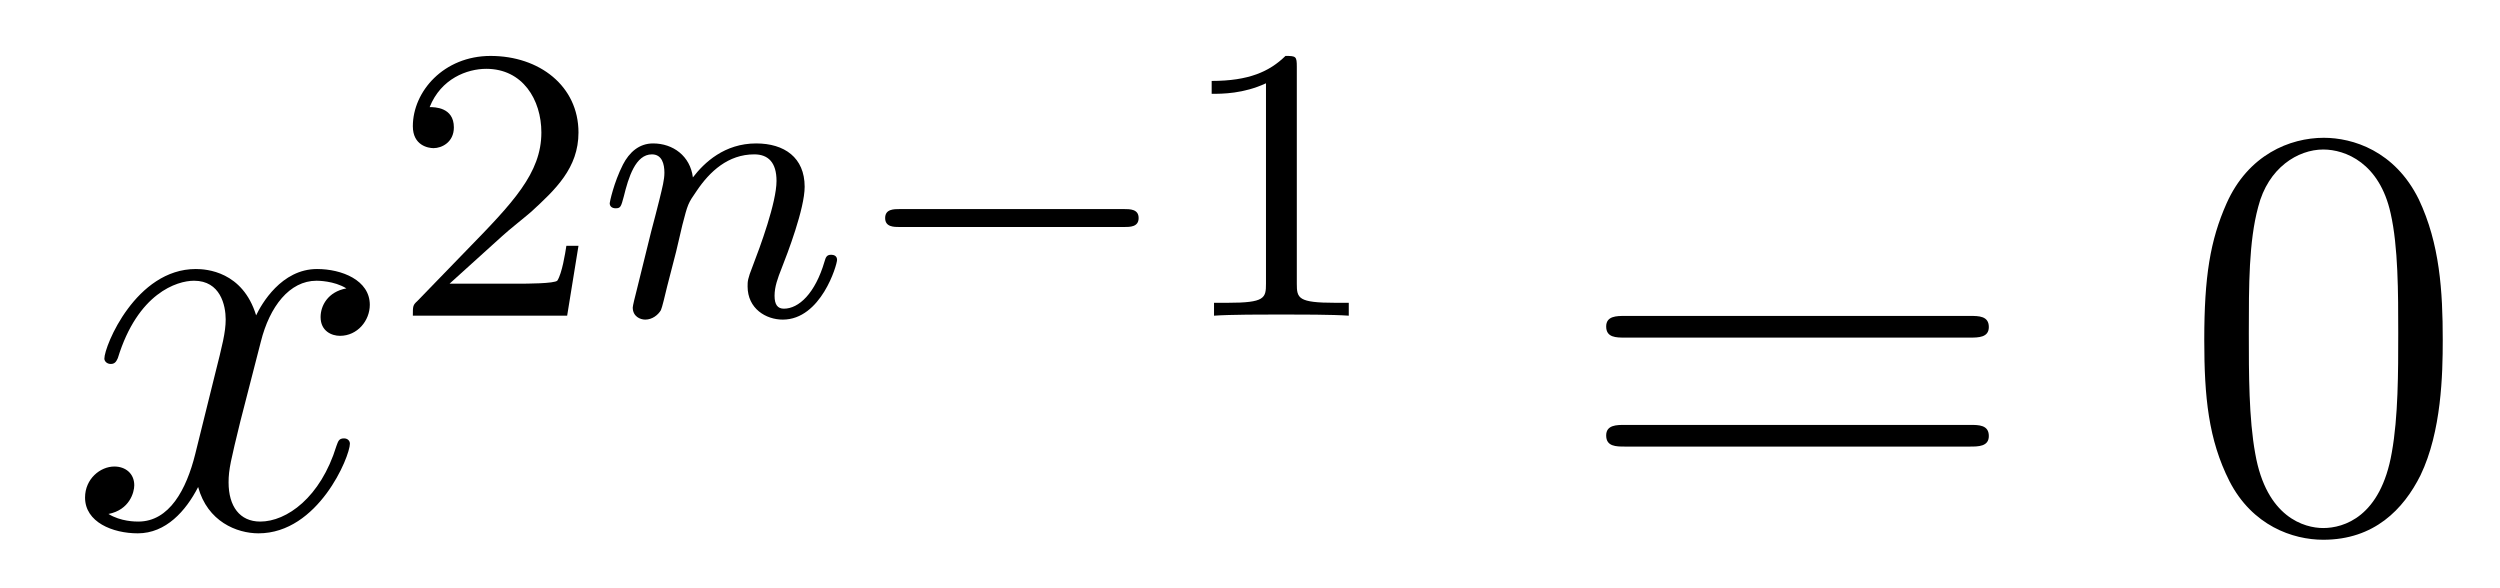 <?xml version='1.0'?>
<!-- This file was generated by dvisvgm 1.14.1 -->
<svg height='12pt' version='1.1' viewBox='0 -12 51 12' width='51pt' xmlns='http://www.w3.org/2000/svg' xmlns:xlink='http://www.w3.org/1999/xlink'>
<g id='page1'>
<g transform='matrix(1 0 0 1 -127 653)'>
<path d='M134.066 -659.117C133.684 -659.046 133.54 -658.759 133.54 -658.532C133.54 -658.245 133.767 -658.149 133.935 -658.149C134.293 -658.149 134.544 -658.46 134.544 -658.782C134.544 -659.285 133.971 -659.512 133.468 -659.512C132.739 -659.512 132.333 -658.794 132.225 -658.567C131.95 -659.464 131.209 -659.512 130.994 -659.512C129.775 -659.512 129.129 -657.946 129.129 -657.683C129.129 -657.635 129.177 -657.575 129.261 -657.575C129.356 -657.575 129.38 -657.647 129.404 -657.695C129.811 -659.022 130.612 -659.273 130.958 -659.273C131.496 -659.273 131.604 -658.771 131.604 -658.484C131.604 -658.221 131.532 -657.946 131.388 -657.372L130.982 -655.734C130.803 -655.017 130.456 -654.36 129.822 -654.36C129.763 -654.36 129.464 -654.36 129.213 -654.515C129.643 -654.599 129.739 -654.957 129.739 -655.101C129.739 -655.34 129.56 -655.483 129.333 -655.483C129.046 -655.483 128.735 -655.232 128.735 -654.85C128.735 -654.348 129.297 -654.12 129.811 -654.12C130.384 -654.12 130.791 -654.575 131.042 -655.065C131.233 -654.36 131.831 -654.12 132.273 -654.12C133.493 -654.12 134.138 -655.687 134.138 -655.949C134.138 -656.009 134.09 -656.057 134.018 -656.057C133.911 -656.057 133.899 -655.997 133.863 -655.902C133.54 -654.85 132.847 -654.36 132.309 -654.36C131.891 -654.36 131.663 -654.67 131.663 -655.16C131.663 -655.423 131.711 -655.615 131.903 -656.404L132.321 -658.029C132.5 -658.747 132.907 -659.273 133.457 -659.273C133.481 -659.273 133.815 -659.273 134.066 -659.117Z' fill-rule='evenodd'/>
<path d='M137.247 -660.186C137.375 -660.305 137.709 -660.568 137.837 -660.68C138.331 -661.134 138.801 -661.572 138.801 -662.297C138.801 -663.245 138.004 -663.859 137.008 -663.859C136.052 -663.859 135.422 -663.134 135.422 -662.425C135.422 -662.034 135.733 -661.978 135.845 -661.978C136.012 -661.978 136.259 -662.098 136.259 -662.401C136.259 -662.815 135.861 -662.815 135.765 -662.815C135.996 -663.397 136.53 -663.596 136.92 -663.596C137.662 -663.596 138.044 -662.967 138.044 -662.297C138.044 -661.468 137.462 -660.863 136.522 -659.899L135.518 -658.863C135.422 -658.775 135.422 -658.759 135.422 -658.56H138.57L138.801 -659.986H138.554C138.53 -659.827 138.466 -659.428 138.371 -659.277C138.323 -659.213 137.717 -659.213 137.59 -659.213H136.171L137.247 -660.186Z' fill-rule='evenodd'/>
<path d='M140.793 -659.867C140.817 -659.986 140.896 -660.289 140.92 -660.409C141.032 -660.839 141.032 -660.847 141.215 -661.11C141.478 -661.5 141.853 -661.851 142.387 -661.851C142.673 -661.851 142.841 -661.684 142.841 -661.309C142.841 -660.871 142.506 -659.962 142.355 -659.572C142.251 -659.309 142.251 -659.261 142.251 -659.157C142.251 -658.703 142.626 -658.48 142.968 -658.48C143.749 -658.48 144.076 -659.596 144.076 -659.699C144.076 -659.779 144.012 -659.803 143.956 -659.803C143.861 -659.803 143.845 -659.747 143.821 -659.667C143.63 -659.014 143.295 -658.703 142.992 -658.703C142.865 -658.703 142.801 -658.783 142.801 -658.966C142.801 -659.15 142.865 -659.325 142.944 -659.524C143.064 -659.827 143.415 -660.743 143.415 -661.19C143.415 -661.787 143 -662.074 142.426 -662.074C141.781 -662.074 141.367 -661.684 141.135 -661.381C141.08 -661.819 140.729 -662.074 140.323 -662.074C140.036 -662.074 139.837 -661.891 139.709 -661.644C139.518 -661.269 139.438 -660.871 139.438 -660.855C139.438 -660.783 139.494 -660.751 139.558 -660.751C139.661 -660.751 139.669 -660.783 139.725 -660.99C139.821 -661.381 139.964 -661.851 140.299 -661.851C140.506 -661.851 140.554 -661.652 140.554 -661.477C140.554 -661.333 140.514 -661.182 140.45 -660.919C140.434 -660.855 140.315 -660.385 140.283 -660.273L139.988 -659.078C139.956 -658.958 139.908 -658.759 139.908 -658.727C139.908 -658.544 140.06 -658.48 140.163 -658.48C140.307 -658.48 140.426 -658.576 140.482 -658.672C140.506 -658.719 140.57 -658.99 140.61 -659.157L140.793 -659.867Z' fill-rule='evenodd'/>
<path d='M149.925 -660.369C150.053 -660.369 150.228 -660.369 150.228 -660.552C150.228 -660.735 150.053 -660.735 149.925 -660.735H145.359C145.232 -660.735 145.057 -660.735 145.057 -660.552C145.057 -660.369 145.232 -660.369 145.359 -660.369H149.925Z' fill-rule='evenodd'/>
<path d='M153.455 -663.636C153.455 -663.851 153.439 -663.859 153.224 -663.859C152.898 -663.54 152.475 -663.349 151.718 -663.349V-663.086C151.933 -663.086 152.363 -663.086 152.826 -663.301V-659.213C152.826 -658.918 152.802 -658.823 152.045 -658.823H151.766V-658.56C152.093 -658.584 152.778 -658.584 153.137 -658.584C153.495 -658.584 154.188 -658.584 154.515 -658.56V-658.823H154.236C153.479 -658.823 153.455 -658.918 153.455 -659.213V-663.636Z' fill-rule='evenodd'/>
<path d='M167.189 -658.113C167.356 -658.113 167.572 -658.113 167.572 -658.328C167.572 -658.555 167.368 -658.555 167.189 -658.555H160.148C159.981 -658.555 159.766 -658.555 159.766 -658.34C159.766 -658.113 159.969 -658.113 160.148 -658.113H167.189ZM167.189 -655.89C167.356 -655.89 167.572 -655.89 167.572 -656.105C167.572 -656.332 167.368 -656.332 167.189 -656.332H160.148C159.981 -656.332 159.766 -656.332 159.766 -656.117C159.766 -655.89 159.969 -655.89 160.148 -655.89H167.189Z' fill-rule='evenodd'/>
<path d='M176.832 -658.065C176.832 -659.058 176.773 -660.026 176.343 -660.934C175.853 -661.927 174.992 -662.189 174.406 -662.189C173.712 -662.189 172.864 -661.843 172.422 -660.851C172.087 -660.097 171.967 -659.356 171.967 -658.065C171.967 -656.906 172.051 -656.033 172.481 -655.184C172.947 -654.276 173.772 -653.989 174.394 -653.989C175.434 -653.989 176.032 -654.611 176.378 -655.304C176.809 -656.2 176.832 -657.372 176.832 -658.065ZM174.394 -654.228C174.012 -654.228 173.234 -654.443 173.007 -655.746C172.876 -656.463 172.876 -657.372 172.876 -658.209C172.876 -659.189 172.876 -660.073 173.067 -660.779C173.27 -661.58 173.88 -661.95 174.394 -661.95C174.848 -661.95 175.542 -661.675 175.769 -660.648C175.924 -659.966 175.924 -659.022 175.924 -658.209C175.924 -657.408 175.924 -656.499 175.793 -655.77C175.566 -654.455 174.813 -654.228 174.394 -654.228Z' fill-rule='evenodd'/>
</g>
</g>
</svg>
